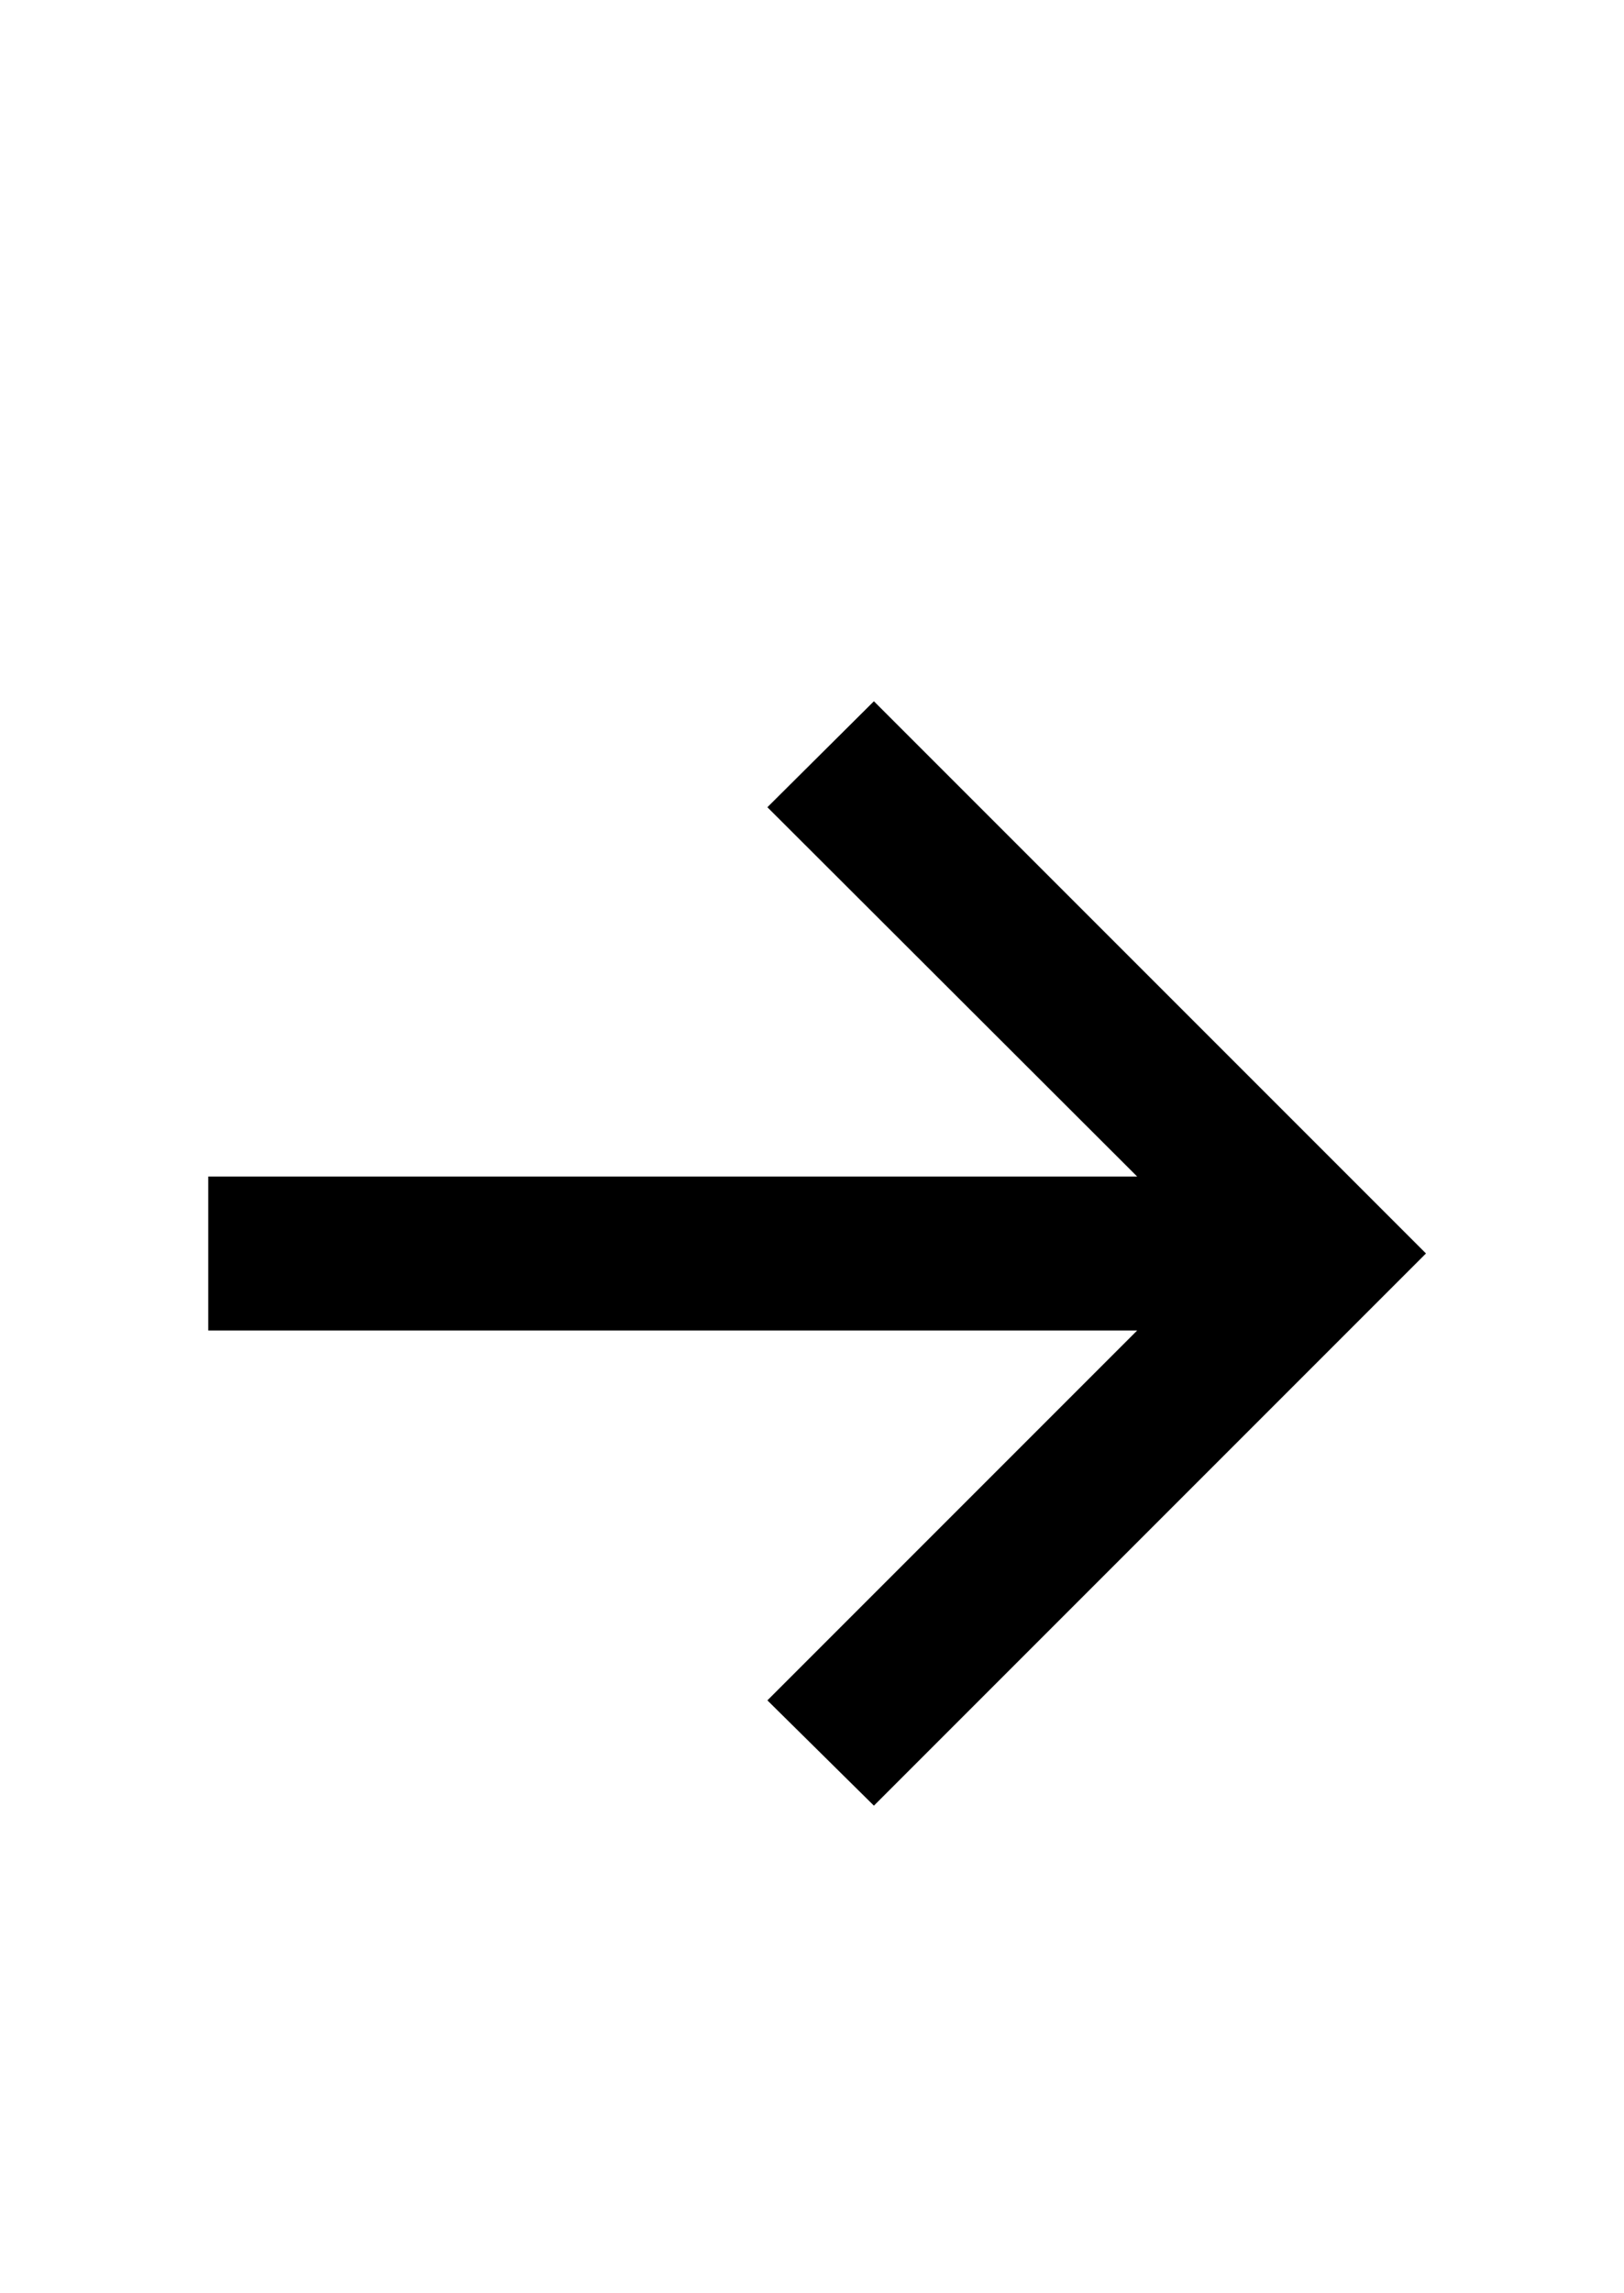 <?xml version="1.0" encoding="UTF-8"?> <svg xmlns="http://www.w3.org/2000/svg" width="17" height="24" viewBox="0 0 17 24" fill="none"> <path d="M9.148 18.897L8.033 17.795L11.904 13.924H2.18V12.313H11.904L8.033 8.448L9.148 7.339L14.927 13.118L9.148 18.897Z" fill="black"></path> </svg> 